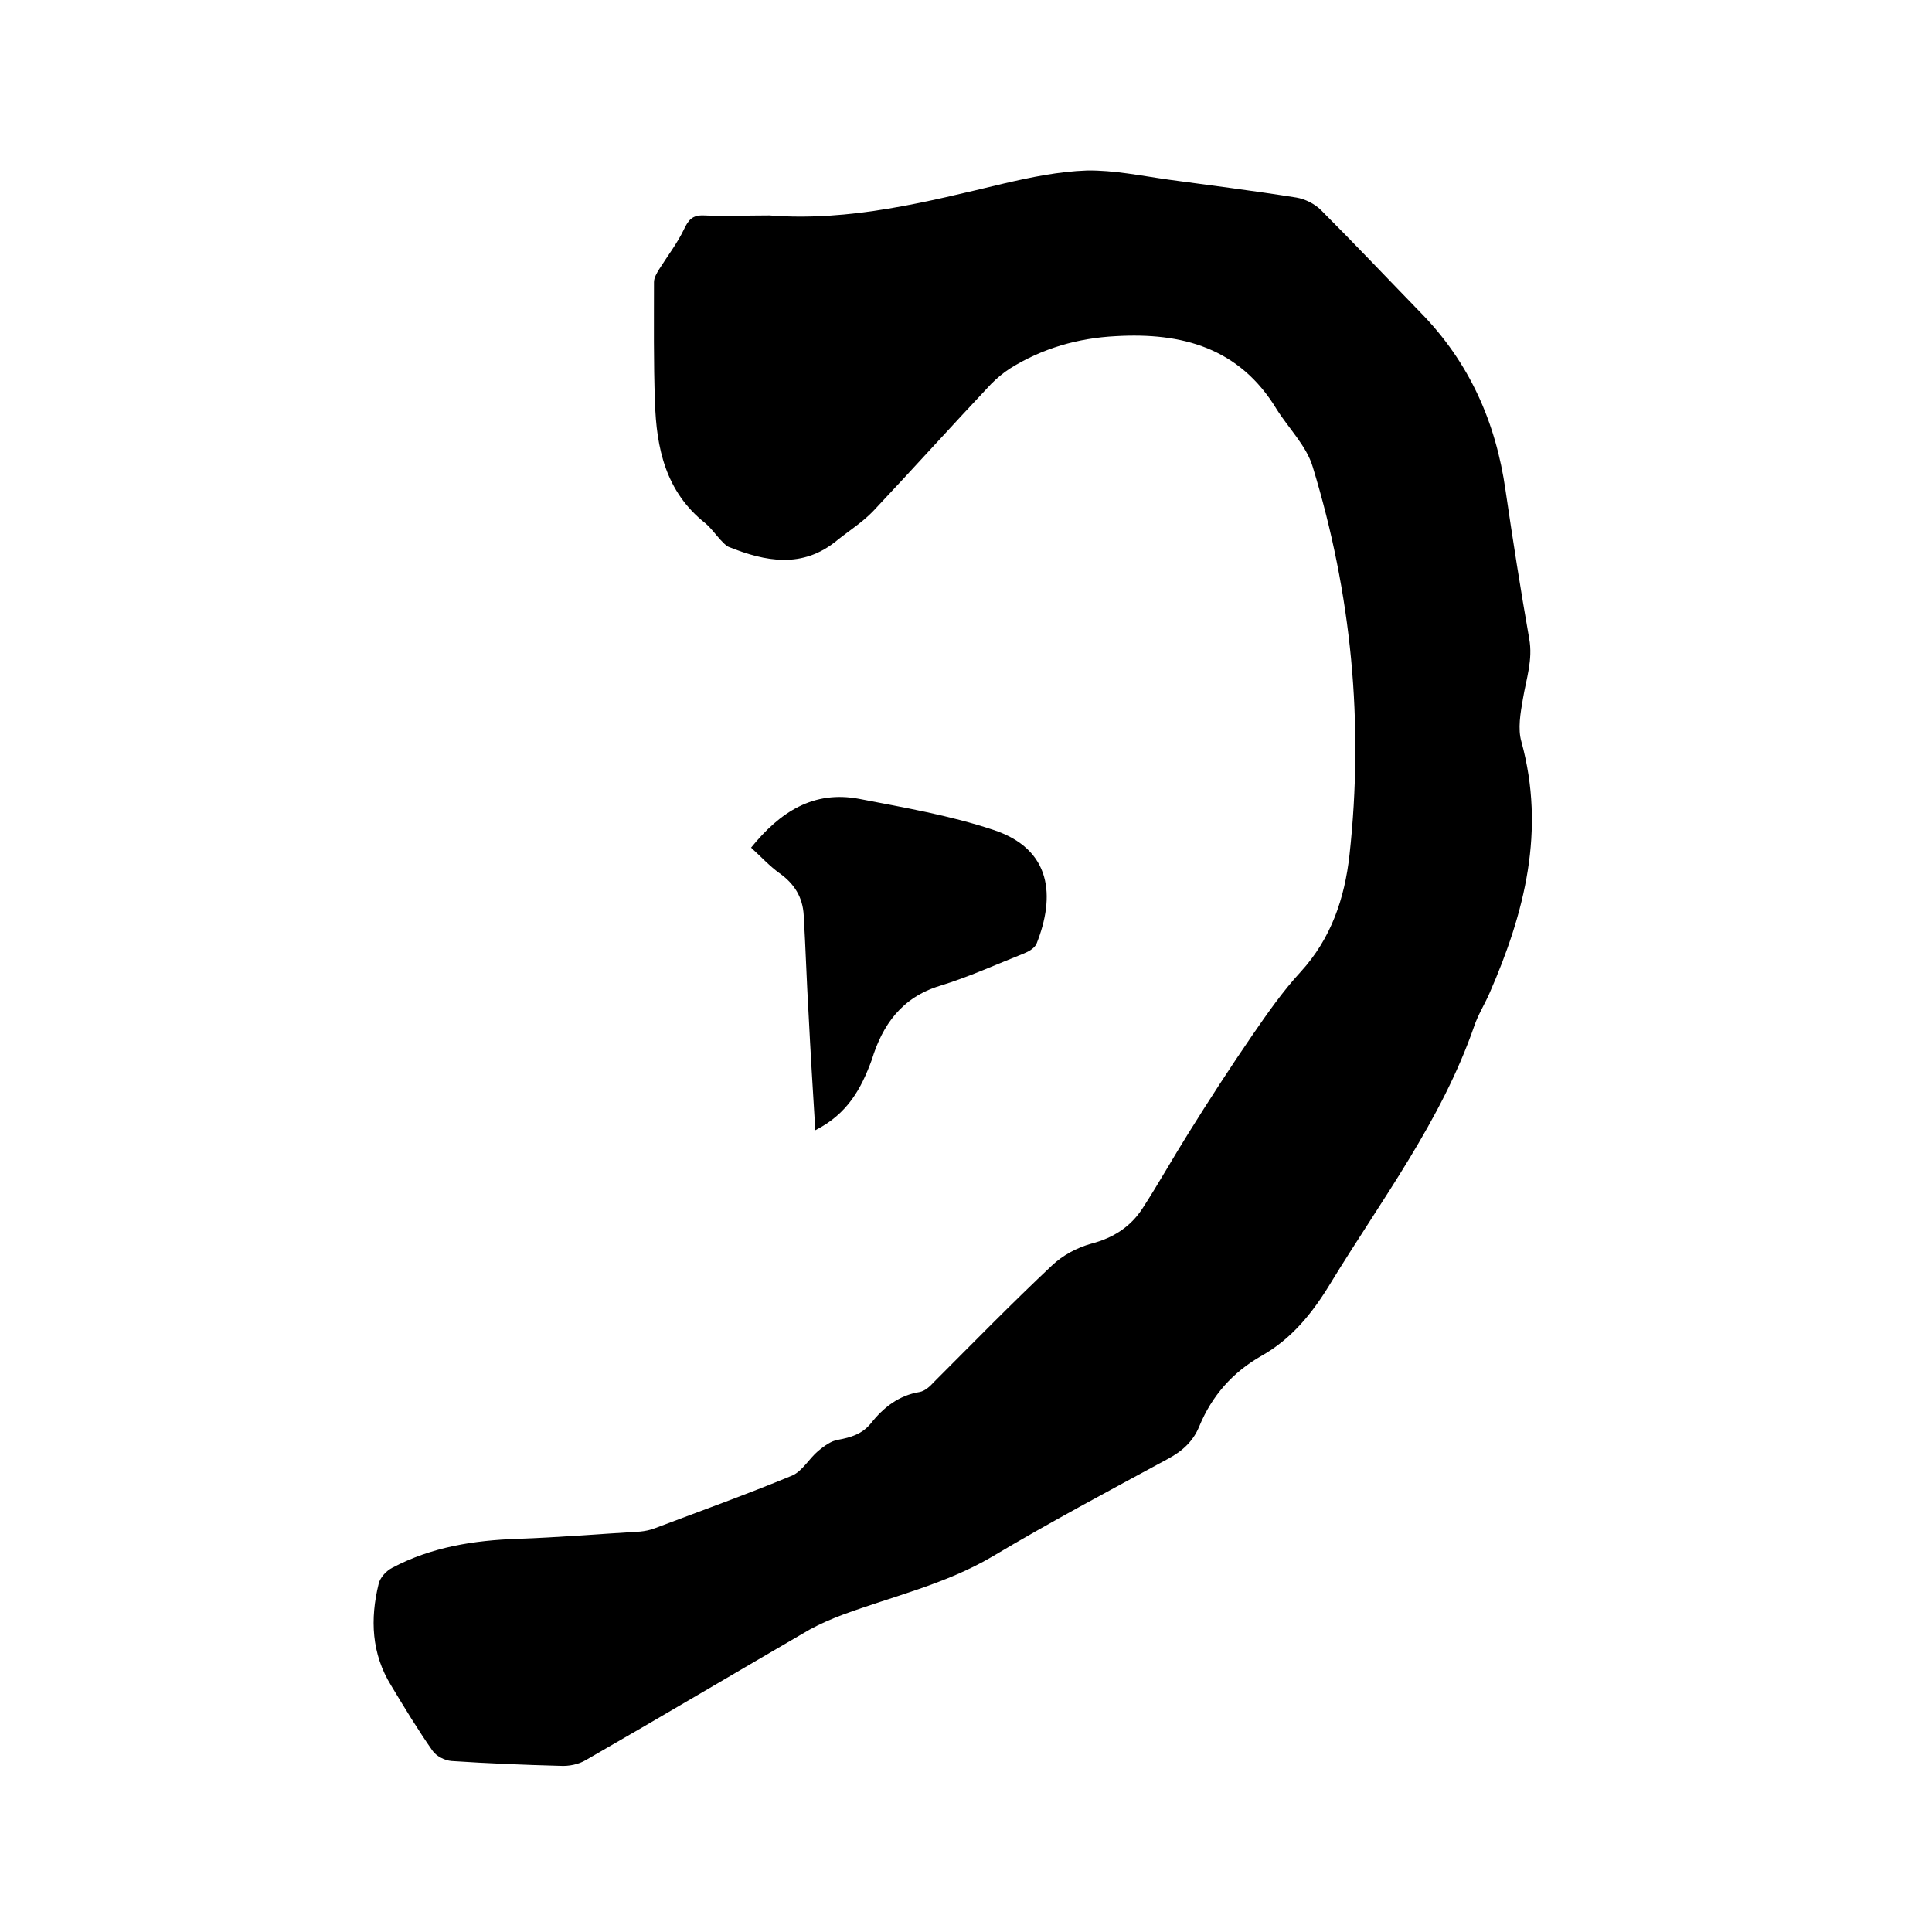 <svg enable-background="new 0 0 400 400" viewBox="0 0 400 400" xmlns="http://www.w3.org/2000/svg"><path d="m159.3 44.6c16.7 1.3 32.6-2.8 48.5-6.6 5.6-1.3 11.4-2.5 17.2-2.7 5.6-.1 11.3 1.1 17 1.9 8.8 1.2 17.6 2.3 26.4 3.7 1.8.3 3.8 1.3 5.1 2.6 7 7 13.7 14.1 20.6 21.2 10.1 10.3 15.6 22.7 17.6 36.8 1.5 10.2 3.1 20.5 4.9 30.7.8 4.4-.6 8.3-1.3 12.5-.5 2.9-1.1 6.2-.3 8.9 5 18.3.7 35.3-6.6 52-1 2.3-2.4 4.5-3.2 6.9-6.8 19.6-19.2 35.9-29.8 53.3-3.7 6.1-8 11.4-14.2 14.9-6 3.4-10.3 8.3-12.9 14.6-1.3 3.2-3.6 5.2-6.6 6.8-12.2 6.6-24.4 13.1-36.3 20.2-9.7 5.7-20.6 8.2-30.9 12-2.4.9-4.7 1.9-6.9 3.1-15.5 9-30.8 18.1-46.3 27-1.5.9-3.5 1.3-5.3 1.2-7.5-.2-15-.5-22.5-1-1.4-.1-3.2-1-4-2.2-3-4.3-5.8-8.9-8.5-13.4-4.1-6.6-4.4-13.8-2.6-21.1.3-1.3 1.6-2.7 2.8-3.3 8.1-4.3 16.9-5.7 26-6 8.4-.3 16.9-1 25.3-1.5 1-.1 2.1-.3 3.1-.7 9.5-3.6 19-7 28.4-10.9 2.1-.9 3.5-3.5 5.4-5.1 1.2-1 2.7-2.1 4.1-2.3 2.7-.5 5-1.2 6.8-3.4 2.6-3.3 5.8-5.8 10.1-6.5 1.1-.2 2.2-1.2 3-2.1 8.1-8.1 16.1-16.3 24.4-24.1 2.2-2.1 5.2-3.7 8.1-4.5 4.6-1.2 8.2-3.5 10.7-7.4 3.3-5.1 6.2-10.3 9.4-15.4 4.3-6.9 8.7-13.7 13.3-20.4 3.1-4.5 6.3-9.1 10-13.1 6.3-6.9 9.1-15.2 10.1-24.2 3-27.3.4-54.1-7.6-80.3-1.3-4.4-5-8-7.5-12-7.7-12.7-19.6-15.9-33.3-15.1-7.8.4-15.2 2.5-21.9 6.7-1.4.9-2.7 2-3.9 3.2-8.2 8.7-16.2 17.6-24.4 26.3-2.2 2.3-4.9 4-7.4 6-7.2 6-14.9 4.5-22.6 1.4-.6-.3-1.1-.9-1.6-1.4-1.1-1.2-2-2.5-3.2-3.5-8.2-6.5-10.1-15.5-10.4-25.1-.3-8.2-.2-16.5-.2-24.8 0-.9.6-1.9 1.1-2.7 1.7-2.7 3.7-5.3 5.1-8.2.9-1.9 1.7-3 4.1-2.9 4.3.2 9 0 13.6 0z"/><path d="m168.8 234c-.5-8.1-1-16.2-1.4-24.2-.4-6.7-.6-13.5-1-20.3-.2-3.7-1.9-6.5-5-8.7-2.1-1.5-3.9-3.5-5.9-5.3 6-7.4 12.9-11.9 22.4-10.1 9.3 1.8 18.7 3.4 27.7 6.4 12.2 4 12.9 13.8 9 23.6-.4.9-1.6 1.6-2.6 2-5.8 2.3-11.5 4.9-17.4 6.7-7.9 2.4-11.9 8.1-14.1 15.3-2.2 6-5 11.2-11.7 14.6z"/></svg>